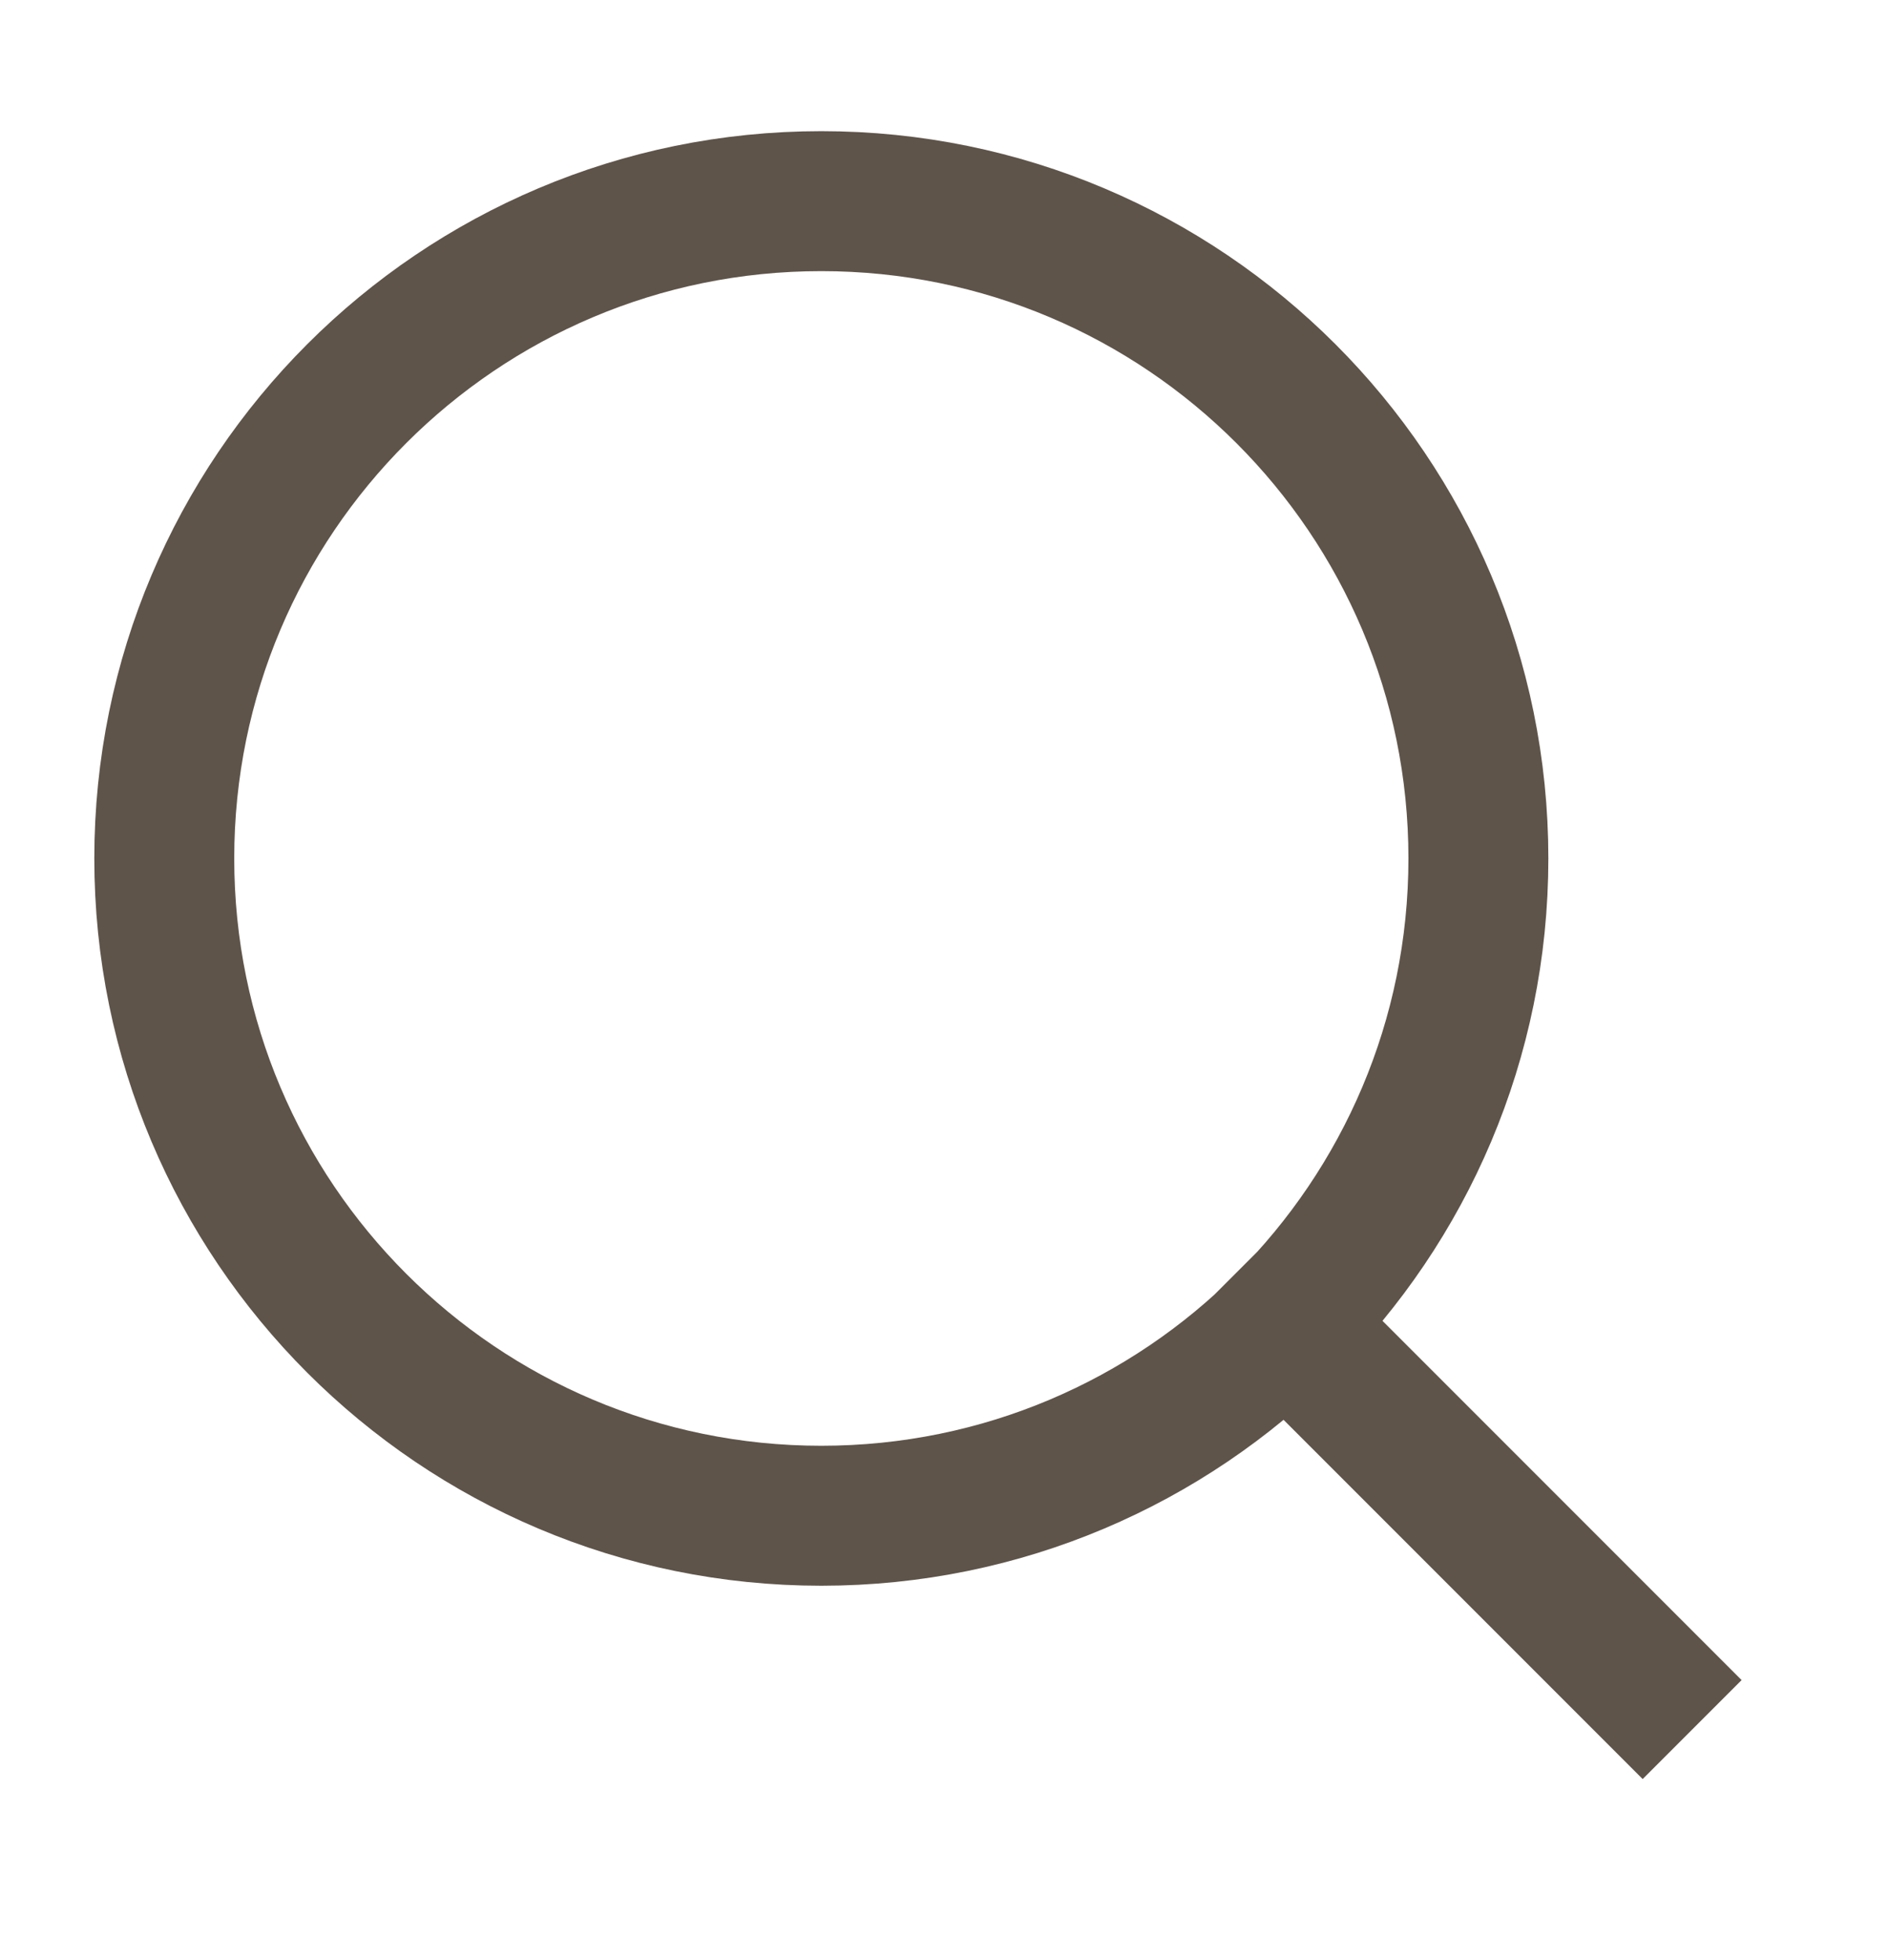 <svg width="27" height="28" viewBox="0 0 27 28" fill="none" xmlns="http://www.w3.org/2000/svg">
<g>
<path d="M23.479 24.005L18.372 18.898M21.131 12.265C21.131 17.452 16.926 21.657 11.739 21.657C6.553 21.657 2.348 17.452 2.348 12.265C2.348 7.079 6.553 2.874 11.739 2.874C16.926 2.874 21.131 7.079 21.131 12.265Z" stroke="#5F544A" stroke-width="2" stroke-linecap="square" stroke-linejoin="round"/>
</g>
</svg>
